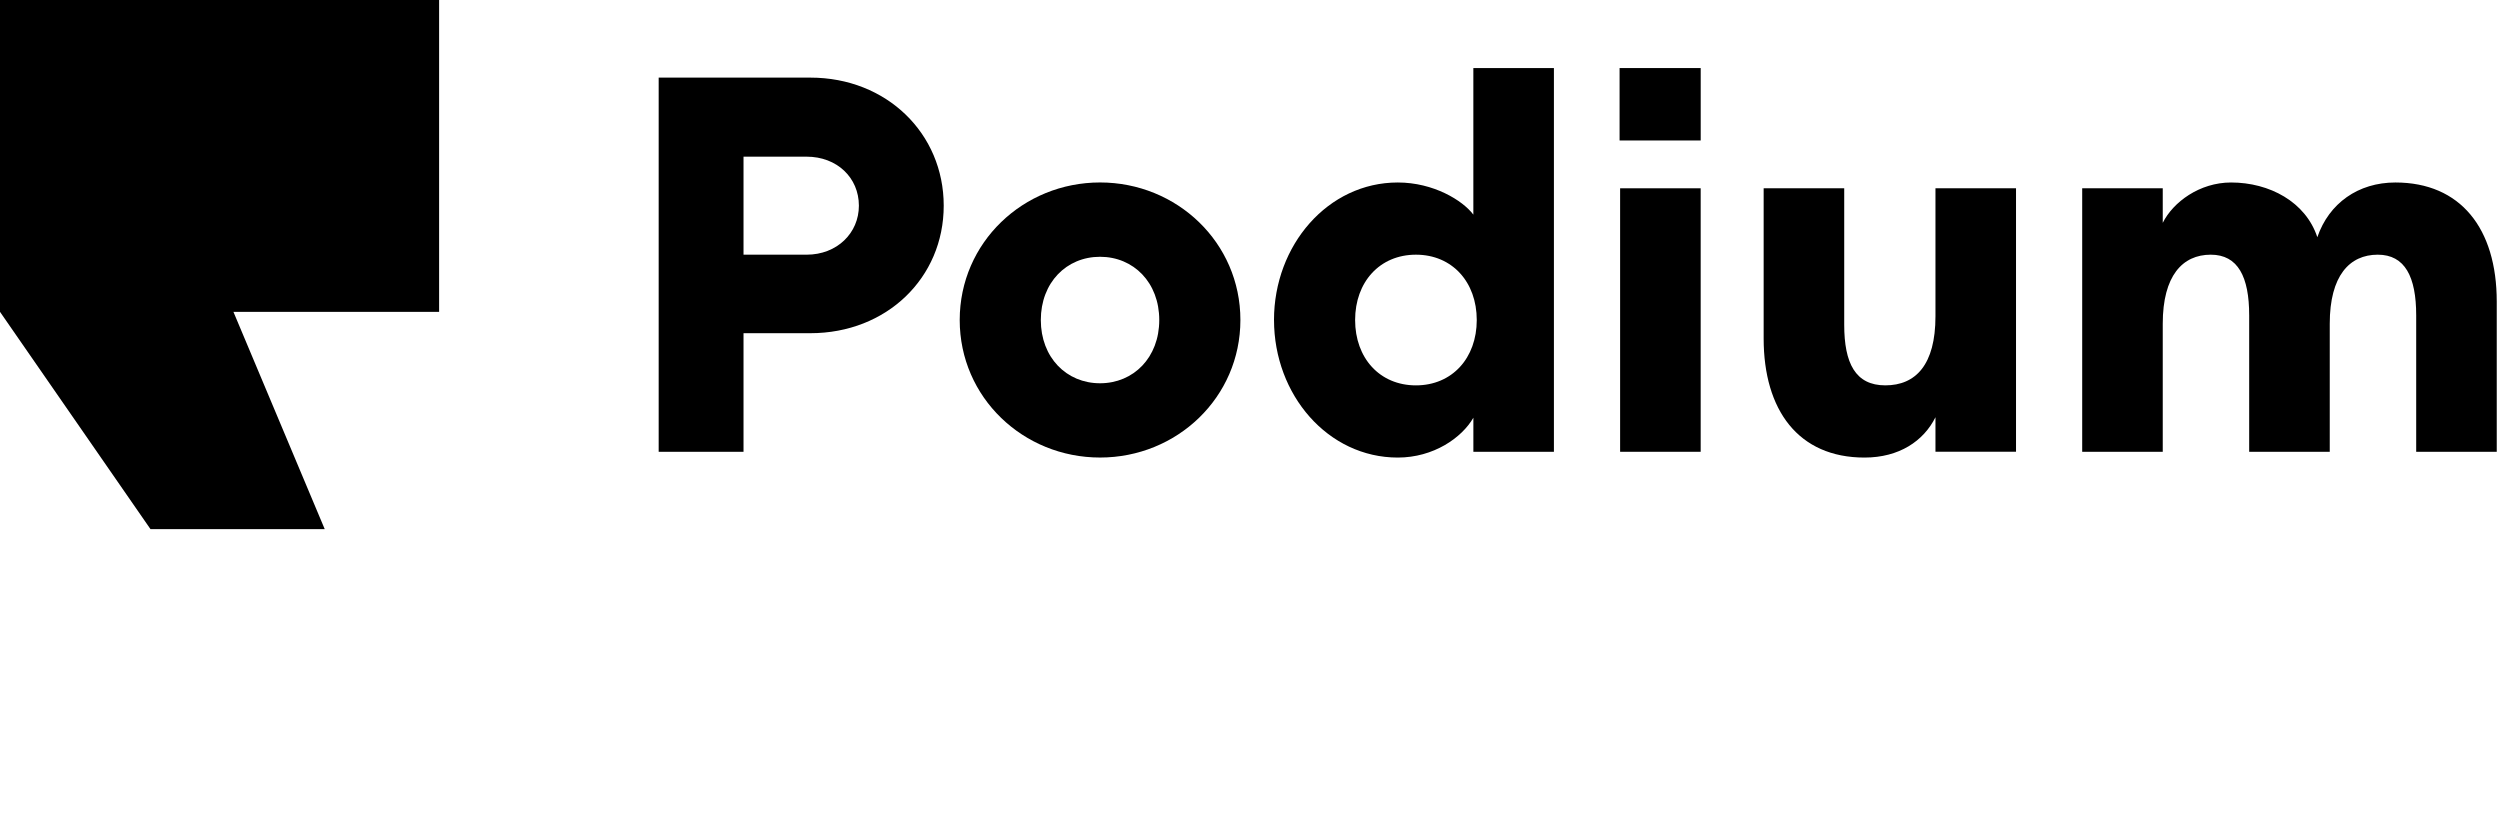 <svg width="189" height="62" viewBox="0 0 189 62" fill="none" xmlns="http://www.w3.org/2000/svg">
<path d="M0 0V23.575L11.375 40H24.548L17.647 23.575H33.197V0H0Z" fill="black"/>
<path d="M61.262 25.19H56.21V34.154H49.796V5.868H61.262C67.03 5.868 71.345 10.091 71.345 15.549C71.345 21.007 67.029 25.19 61.262 25.19ZM60.98 11.844H56.21V19.254H60.98C63.279 19.254 64.932 17.62 64.932 15.549C64.932 13.437 63.279 11.844 60.98 11.844Z" fill="black"/>
<path d="M72.554 24.194C72.554 18.338 77.356 13.794 83.165 13.794C88.973 13.794 93.774 18.335 93.774 24.192C93.774 30.048 88.973 34.59 83.165 34.59C77.356 34.59 72.554 30.049 72.554 24.194ZM87.64 24.194C87.64 21.365 85.704 19.413 83.163 19.413C80.622 19.413 78.686 21.365 78.686 24.194C78.686 27.023 80.622 28.975 83.163 28.975C85.704 28.975 87.64 27.023 87.64 24.194Z" fill="black"/>
<path d="M96.314 24.194C96.314 18.537 100.388 13.796 105.672 13.796C108.374 13.796 110.579 15.151 111.385 16.226V5.145H117.476V34.154H111.387V31.581C110.514 33.098 108.374 34.592 105.674 34.592C100.389 34.592 96.316 29.851 96.316 24.194H96.314ZM111.643 24.194C111.643 21.326 109.789 19.254 107.045 19.254C104.301 19.254 102.447 21.326 102.447 24.194C102.447 27.062 104.301 29.134 107.045 29.134C109.788 29.134 111.643 27.062 111.643 24.194Z" fill="black"/>
<path d="M128.571 14.235H122.481V34.155H128.571V14.235Z" fill="black"/>
<path d="M133.332 25.589V14.234H139.423V24.554C139.423 27.462 140.27 29.133 142.529 29.133C144.828 29.133 146.321 27.579 146.321 23.914V14.234H152.411V34.152H146.321V31.542C145.426 33.341 143.578 34.592 140.956 34.592C135.955 34.592 133.332 31.007 133.332 25.589Z" fill="black"/>
<path d="M157.414 14.234H163.504V16.847C164.284 15.281 166.286 13.796 168.668 13.796C171.572 13.796 174.308 15.261 175.19 17.933C176.071 15.363 178.285 13.796 181.09 13.796C186.012 13.796 188.754 17.262 188.754 22.8V34.154H182.664V23.836C182.664 20.927 181.817 19.254 179.759 19.254C177.622 19.254 176.129 20.847 176.129 24.473V34.154H170.038V23.836C170.038 20.927 169.191 19.254 167.134 19.254C164.996 19.254 163.504 20.847 163.504 24.473V34.154H157.414V14.234Z" fill="black"/>
<path d="M128.573 5.145H122.44V10.62H128.573V5.145Z" fill="black"/>
</svg>
